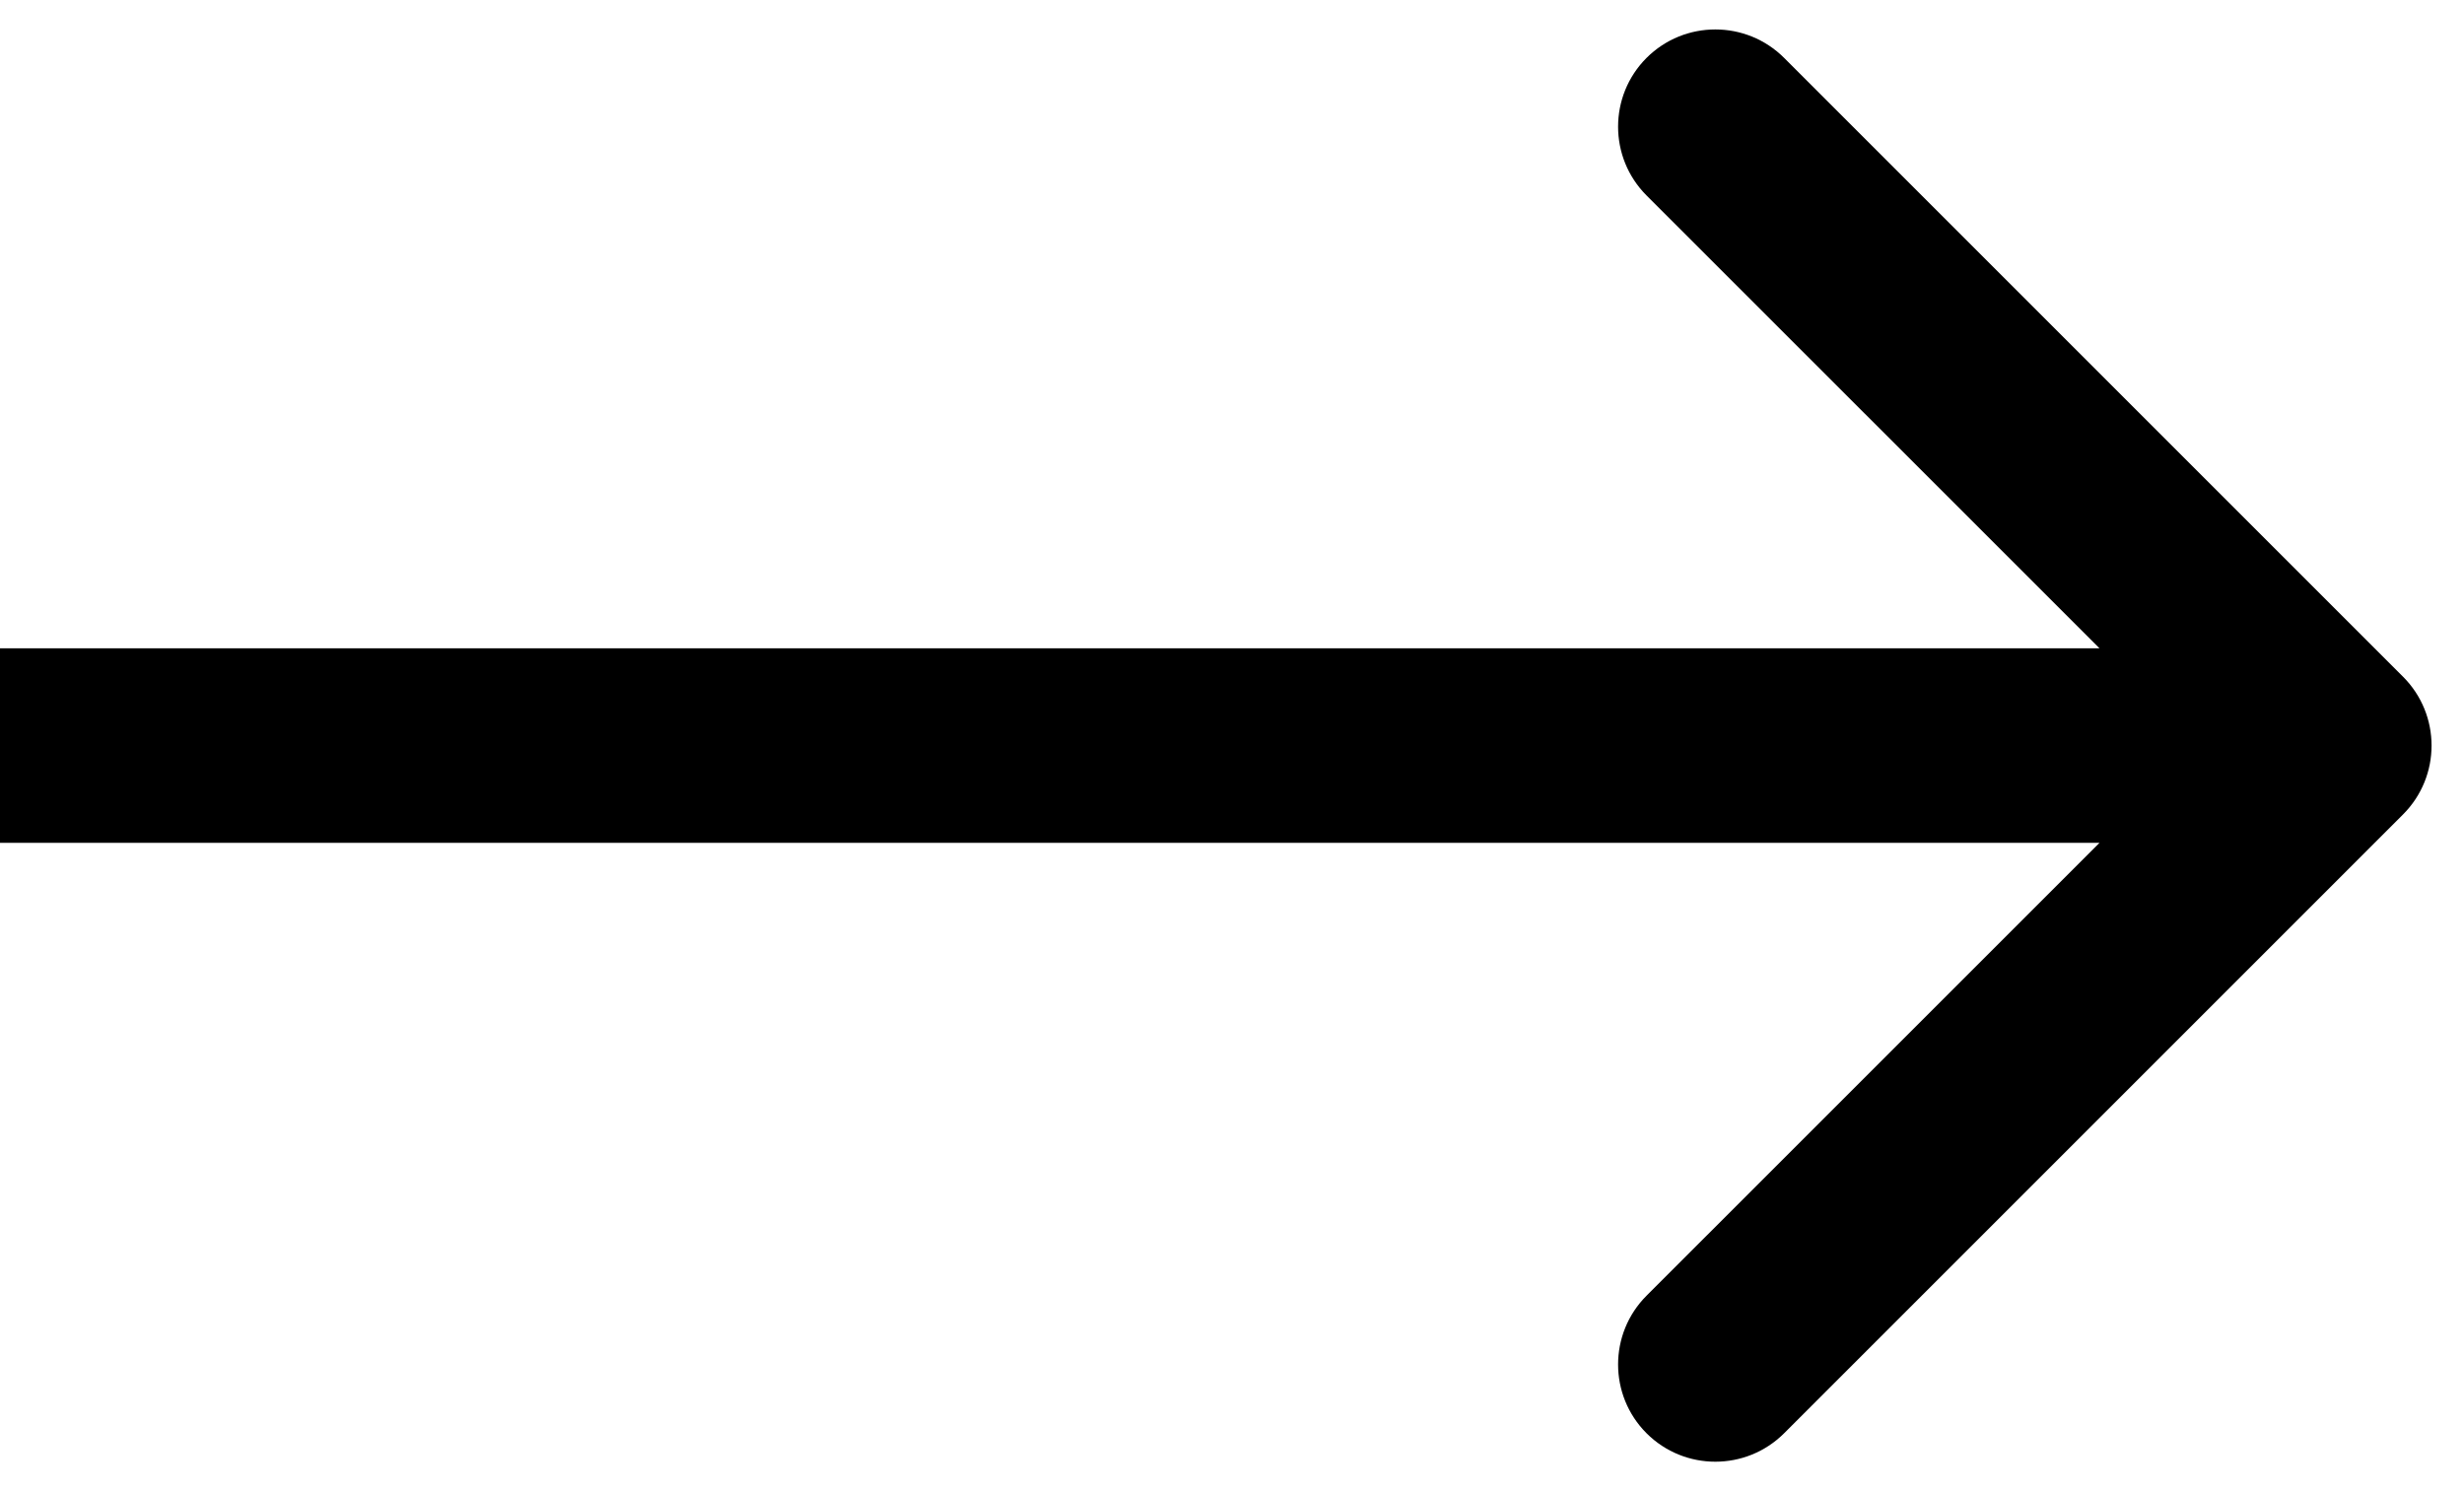 <?xml version="1.0" encoding="UTF-8" standalone="no"?><svg width='38' height='23' viewBox='0 0 38 23' fill='none' xmlns='http://www.w3.org/2000/svg'>
<path d='M37.061 12.561C37.646 11.975 37.646 11.025 37.061 10.439L27.515 0.893C26.929 0.308 25.979 0.308 25.393 0.893C24.808 1.479 24.808 2.429 25.393 3.015L33.879 11.5L25.393 19.985C24.808 20.571 24.808 21.521 25.393 22.107C25.979 22.692 26.929 22.692 27.515 22.107L37.061 12.561ZM0 13H36V10H0V13Z' fill='black'/>
</svg>
